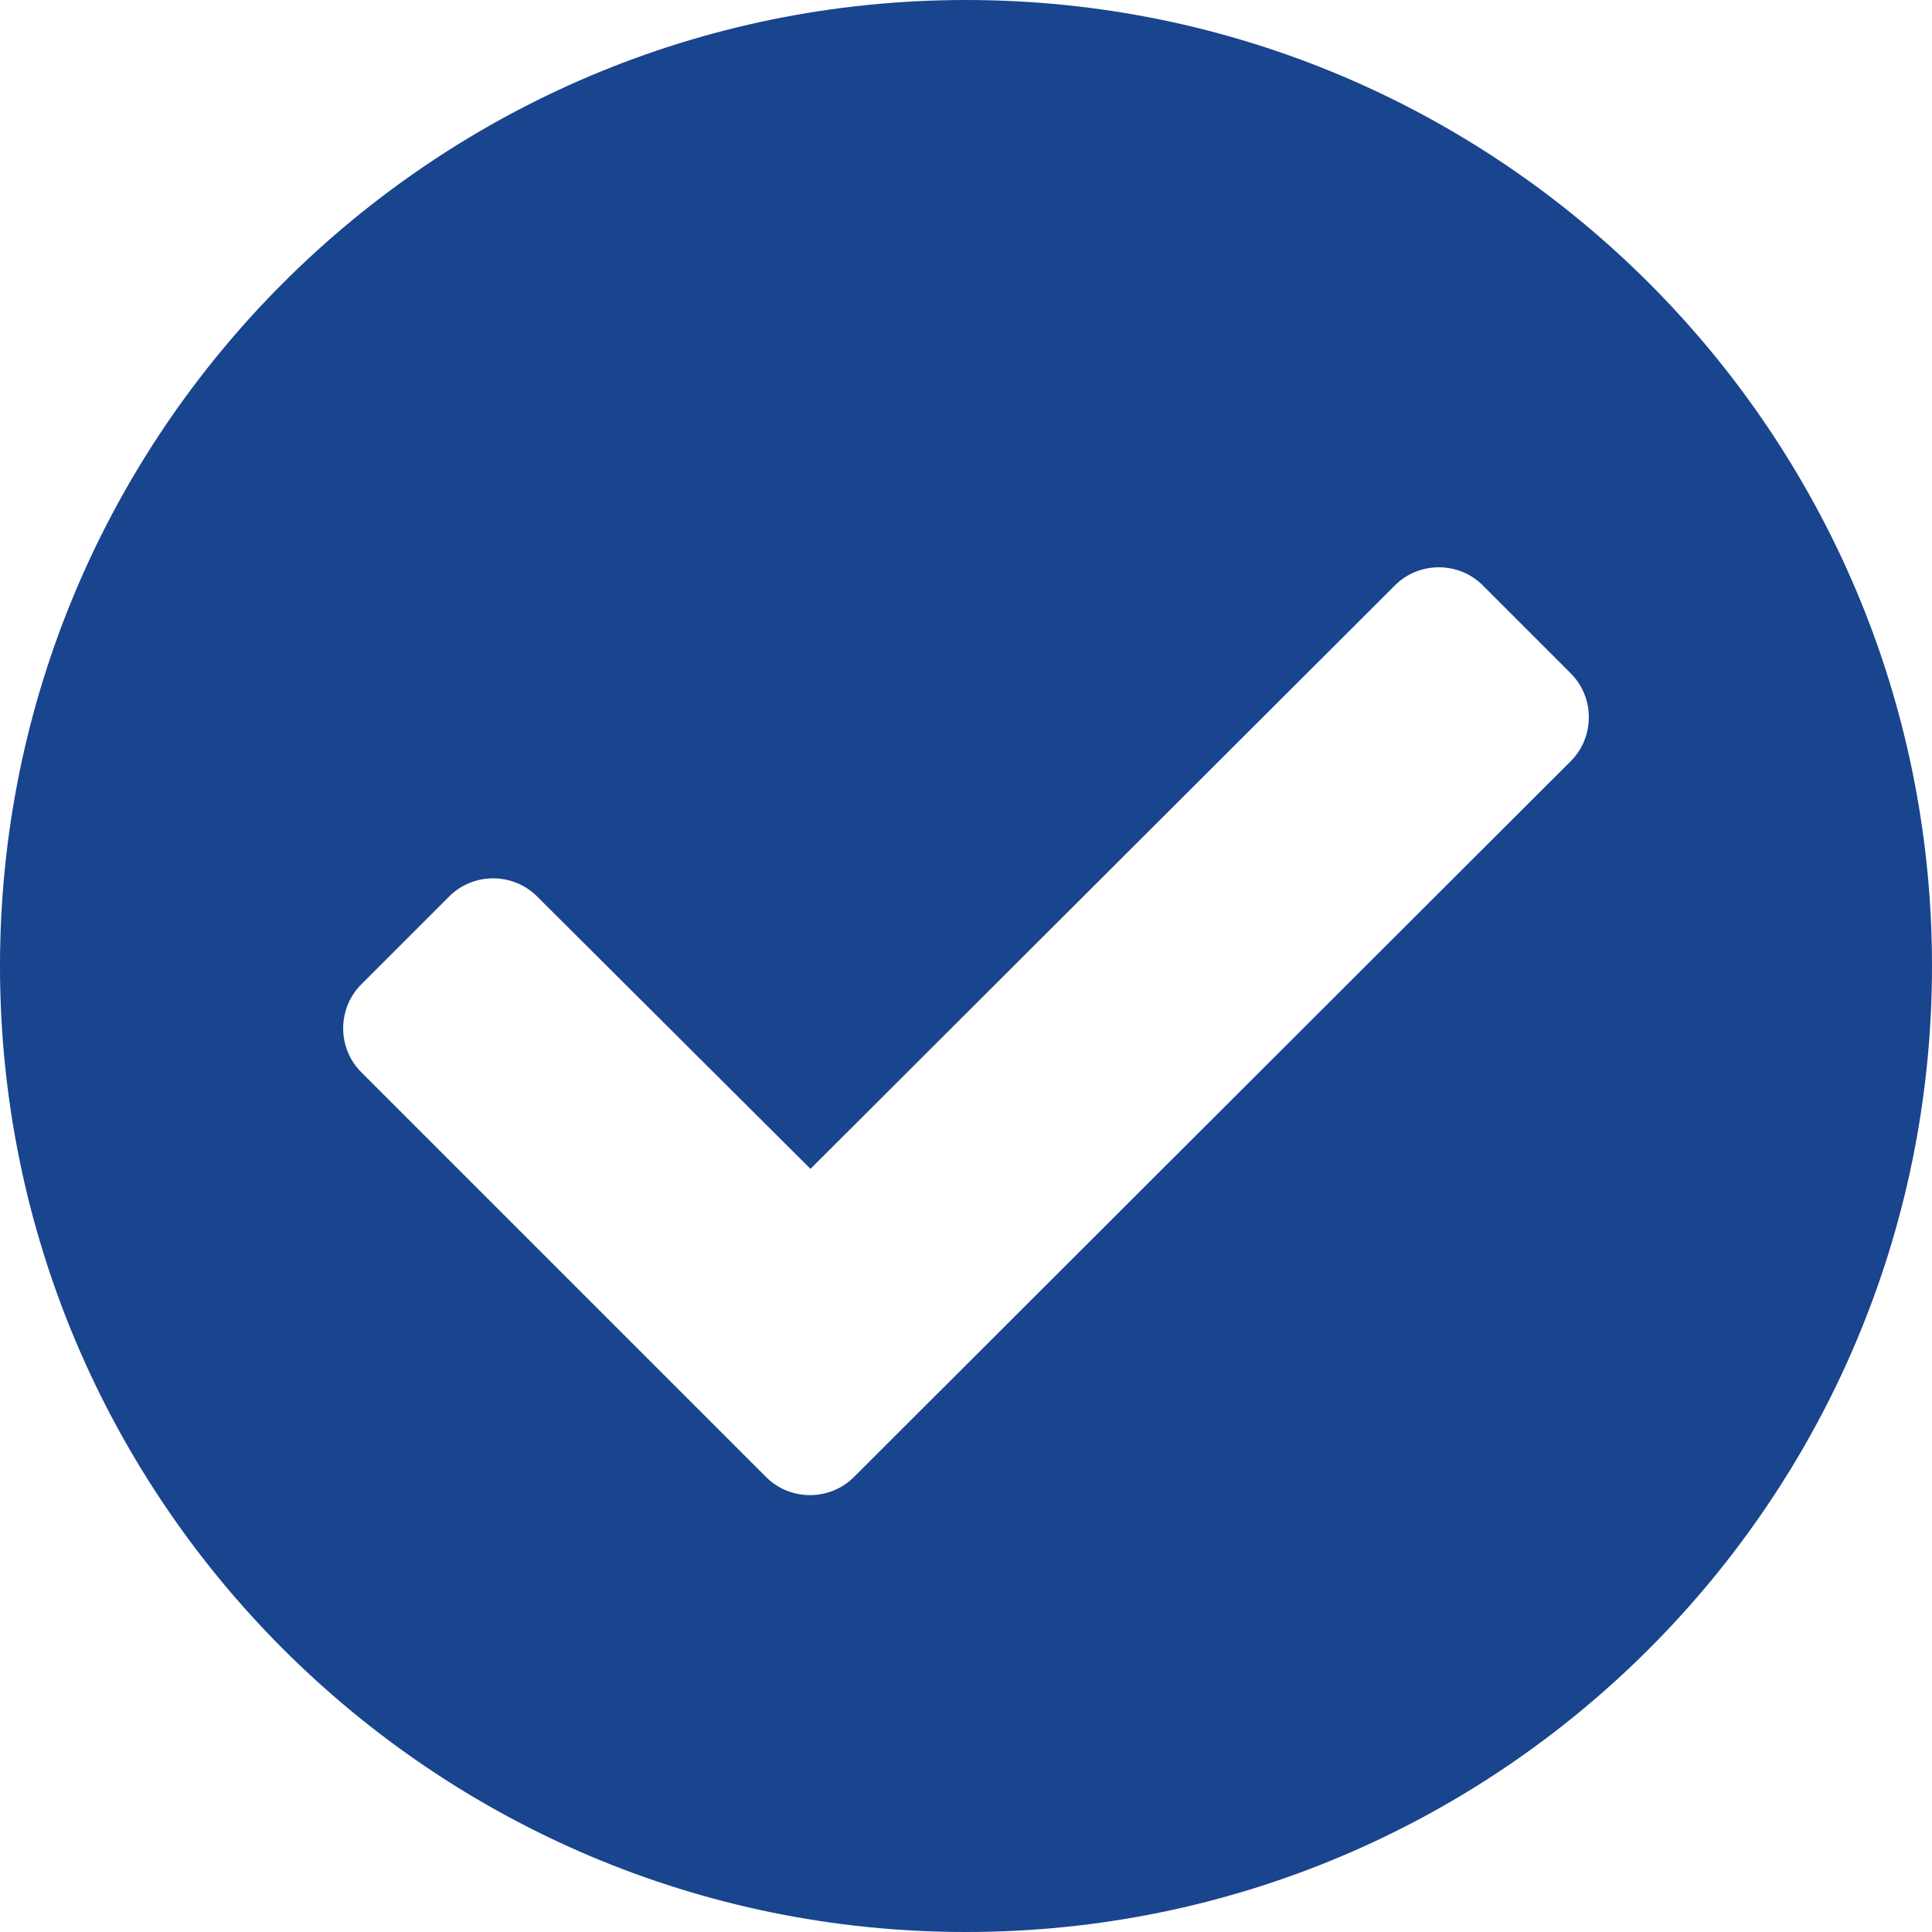 <?xml version="1.0" encoding="utf-8"?>
<!-- Generator: Adobe Illustrator 26.0.3, SVG Export Plug-In . SVG Version: 6.00 Build 0)  -->
<svg version="1.1" id="レイヤー_1" xmlns="http://www.w3.org/2000/svg" xmlns:xlink="http://www.w3.org/1999/xlink" x="0px"
	 y="0px" viewBox="0 0 20 20" style="enable-background:new 0 0 20 20;" xml:space="preserve">
<style type="text/css">
	.st0{fill:#19448E;}
</style>
<g>
	<path class="st0" d="M10,20C4.48,20,0,15.52,0,10S4.48,0,10,0s10,4.48,10,10S15.52,20,10,20z M16.26,7.88
		c0.25-0.25,0.25-0.66,0-0.91l-0.91-0.91c-0.25-0.25-0.66-0.25-0.91,0L8.39,12.1L5.56,9.28c-0.25-0.25-0.66-0.25-0.91,0l-0.91,0.91
		c-0.25,0.25-0.25,0.66,0,0.91l4.19,4.19c0.25,0.25,0.66,0.25,0.91,0L16.26,7.88z"/>
</g>
</svg>

